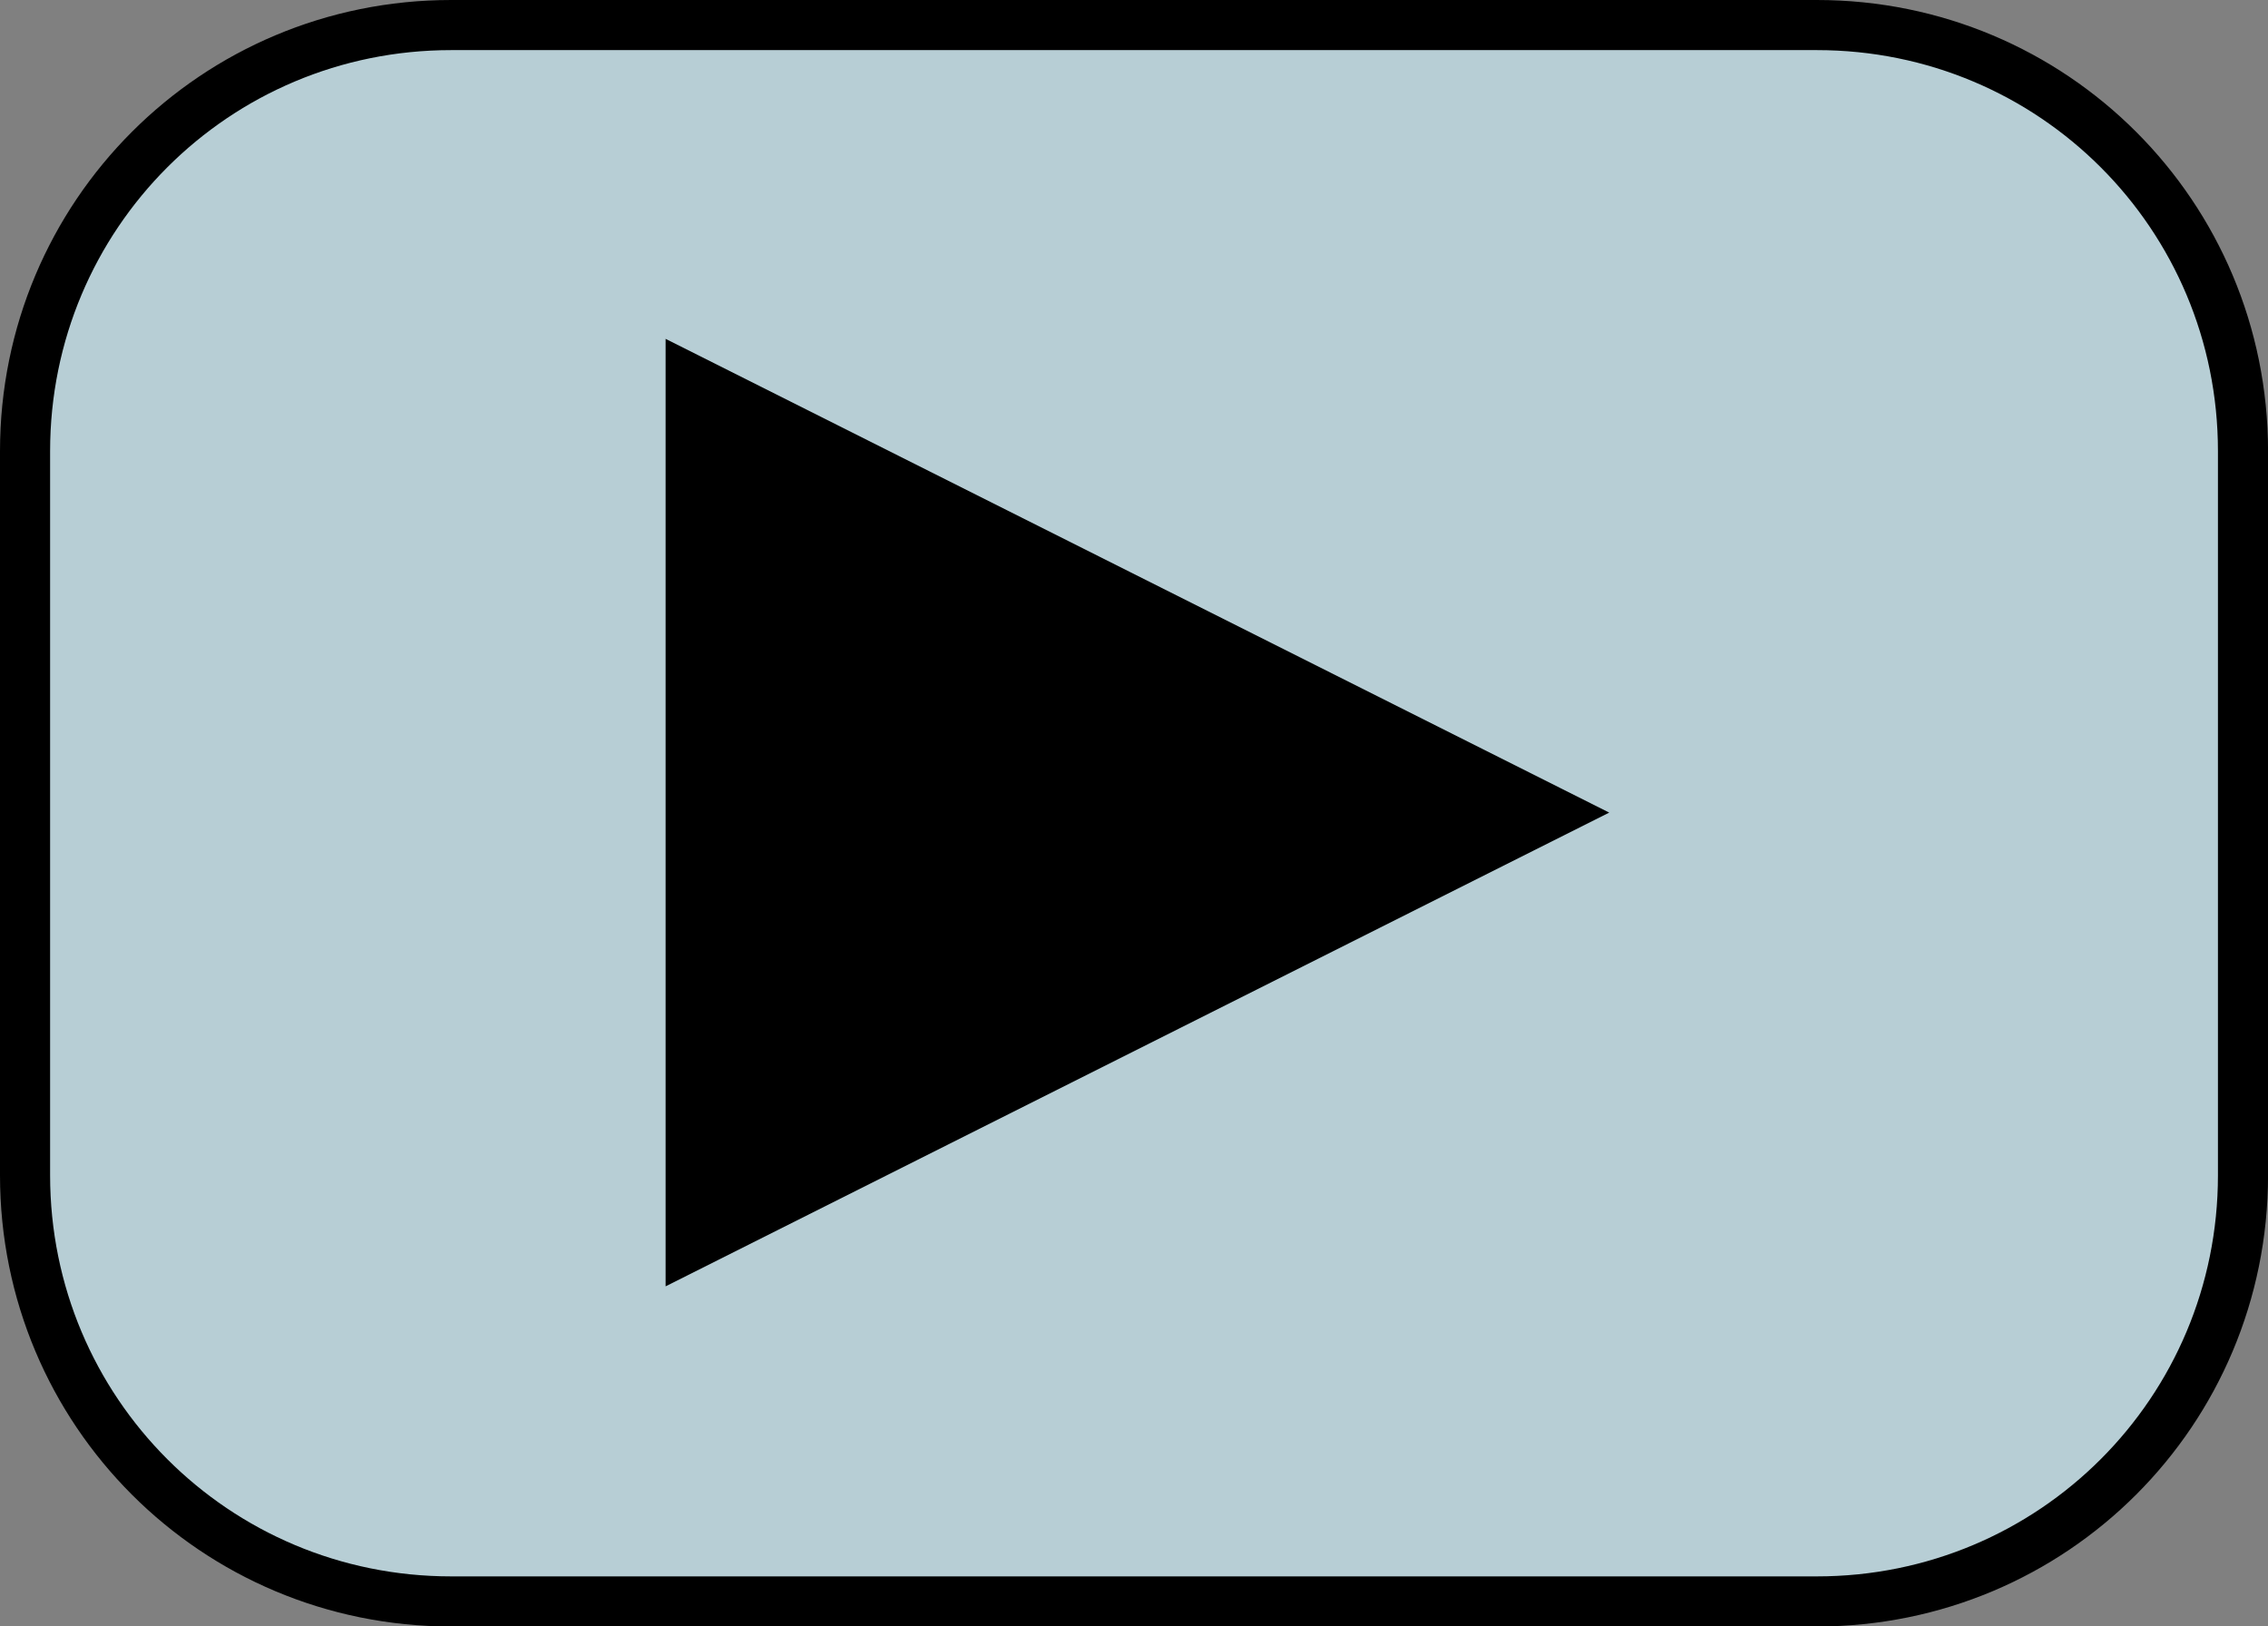 <?xml version="1.0" encoding="UTF-8"?>
<!-- Created with Inkscape (http://www.inkscape.org/) -->
<svg width="45.268mm" height="32.457mm" version="1.1" viewBox="0 0 45.268 32.457" xmlns="http://www.w3.org/2000/svg" xmlns:cc="http://creativecommons.org/ns#" xmlns:dc="http://purl.org/dc/elements/1.1/" xmlns:rdf="http://www.w3.org/1999/02/22-rdf-syntax-ns#">
 <rect x="0" y="0" width="45.268" height="32.457" fill="#808080" stroke="none"/>
 <g transform="translate(-41.127 -32.638)">
  <path d="m50.132 33.138h27.259c4.712 0 8.505 3.793 8.505 8.505v14.448c0 4.712-3.793 8.505-8.505 8.505h-27.259c-4.712 0-8.505-3.793-8.505-8.505v-14.448c0-4.712 3.793-8.505 8.505-8.505z" fill="#d2f4fe" fill-opacity=".671" stroke="#000"/>
  <g aria-label="▸">
   <path d="m54.412 58.308v-18.908l18.834 9.454z" stroke-width="2.847"/>
  </g>
 </g>
</svg>
